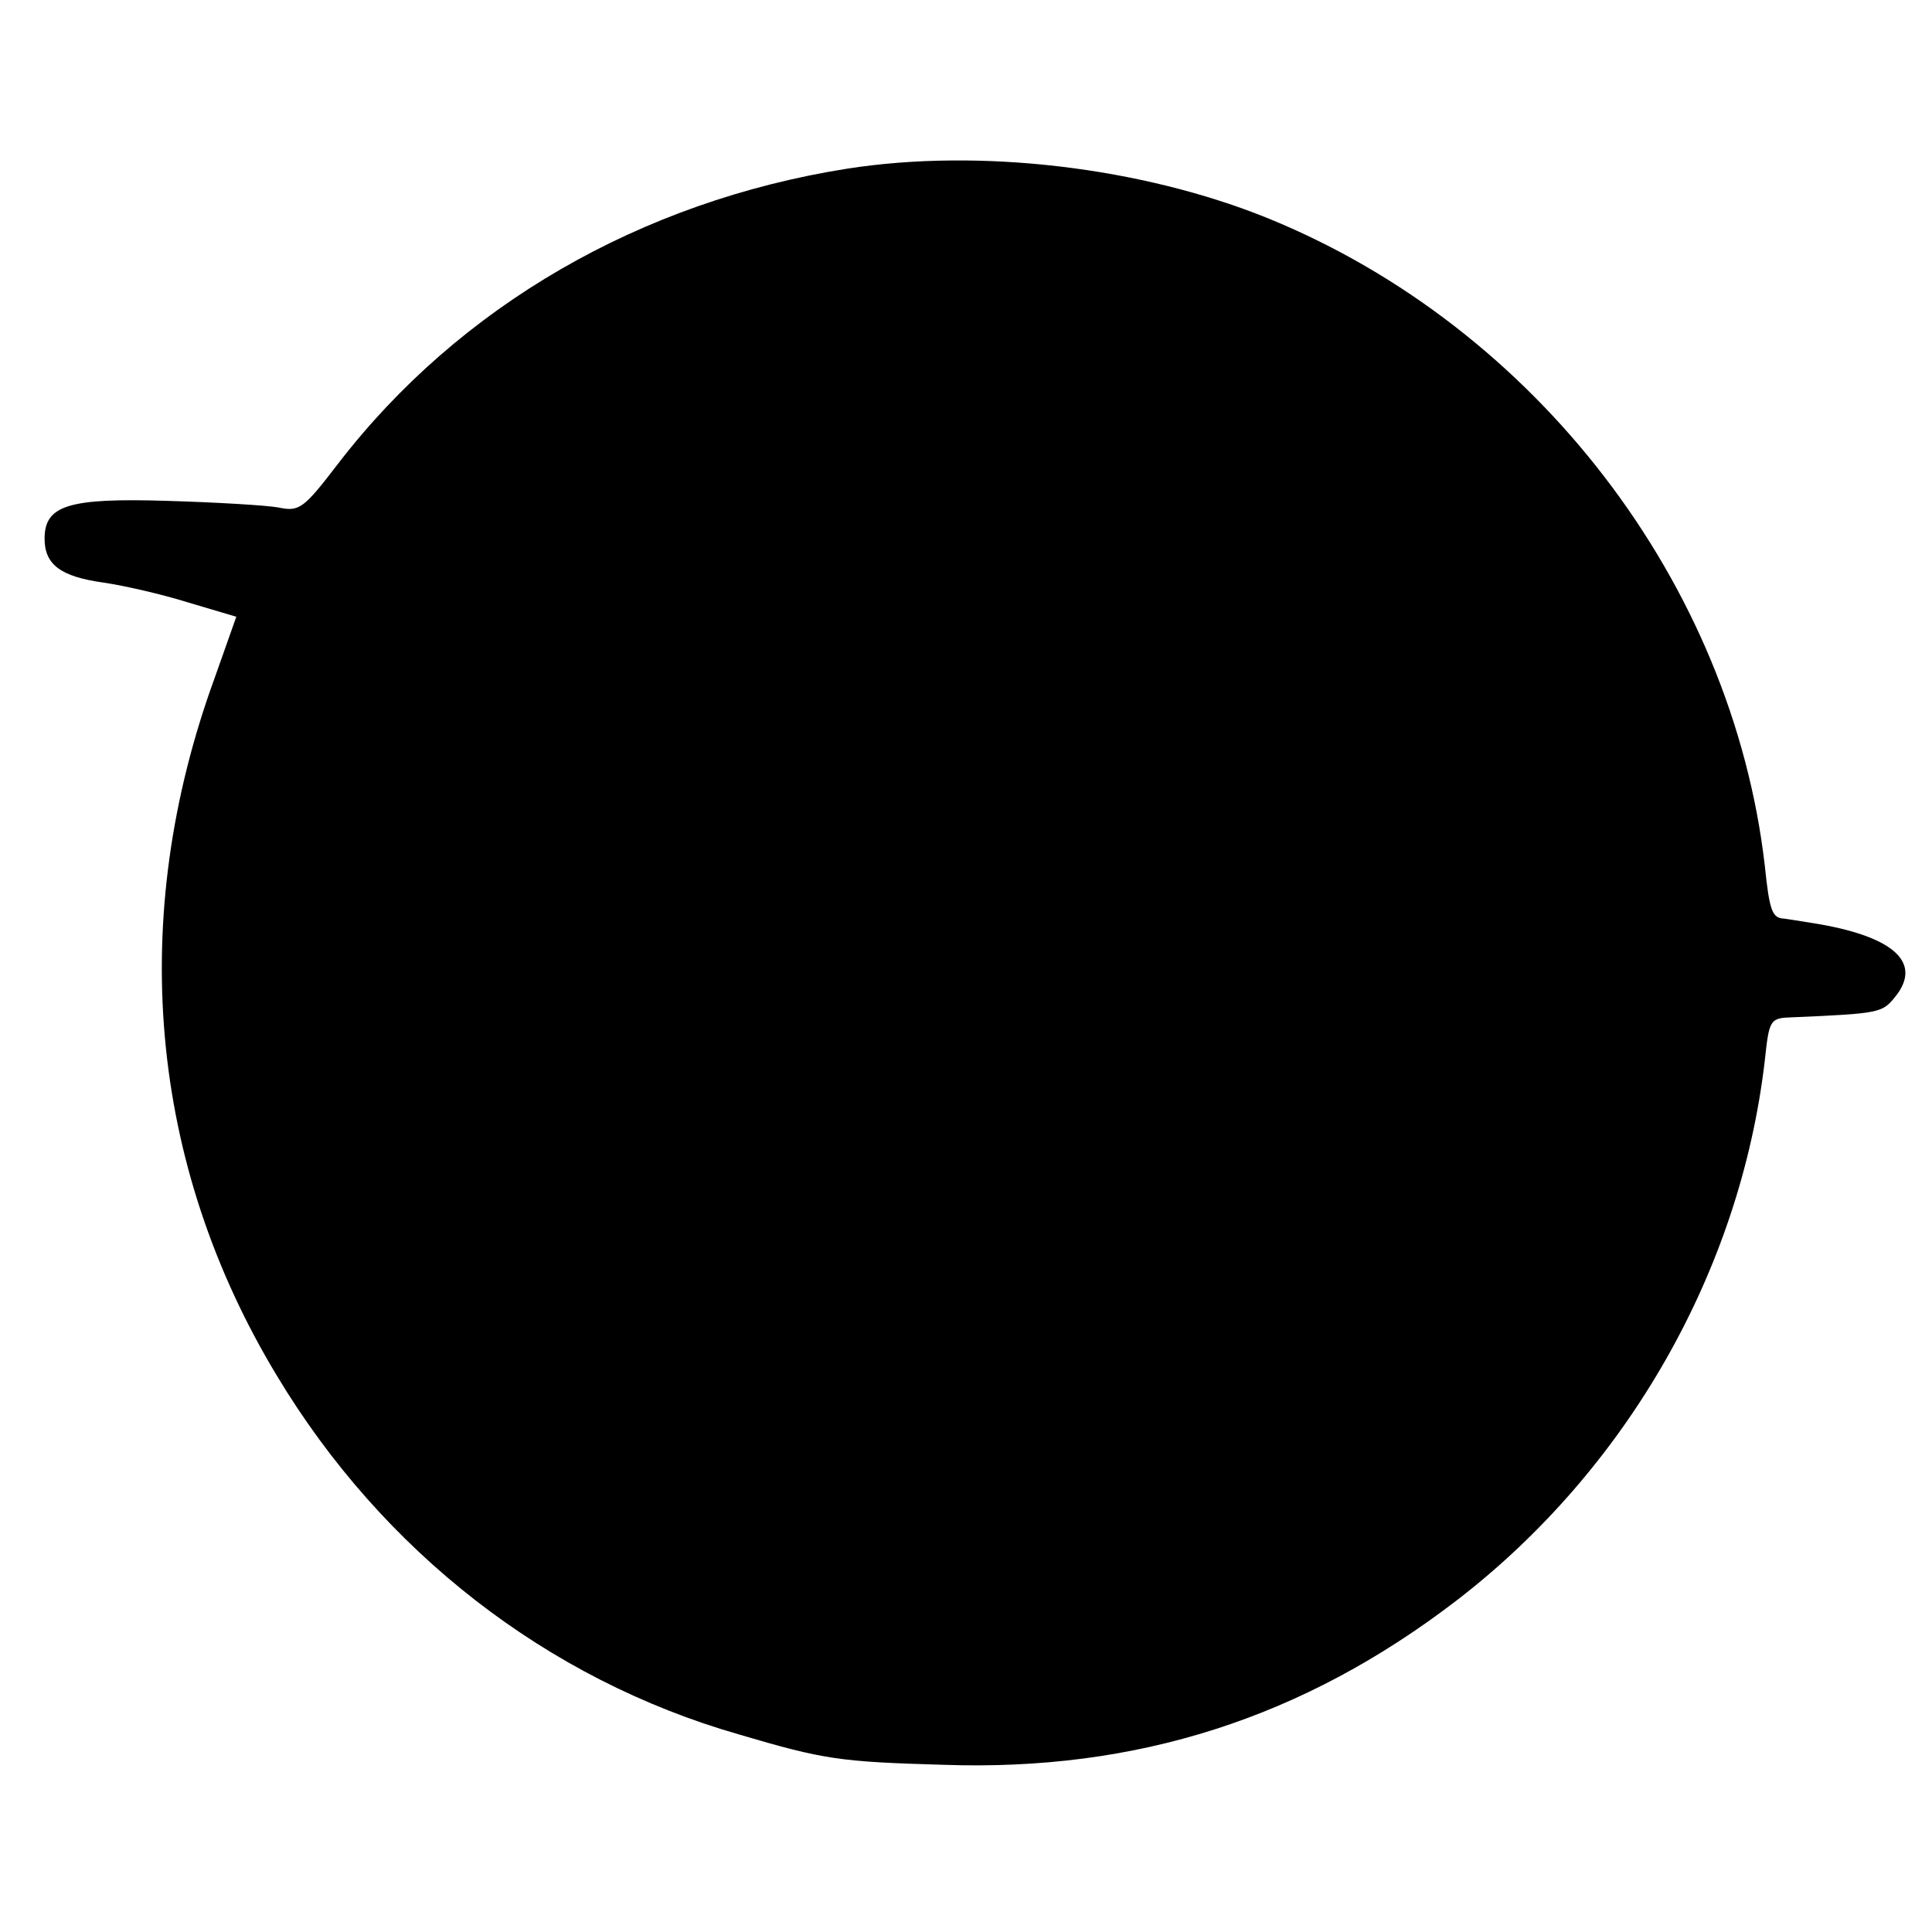 <?xml version="1.0" standalone="no"?>
<!DOCTYPE svg PUBLIC "-//W3C//DTD SVG 20010904//EN"
 "http://www.w3.org/TR/2001/REC-SVG-20010904/DTD/svg10.dtd">
<svg version="1.0" xmlns="http://www.w3.org/2000/svg"
 width="260pt" height="260pt" viewBox="0 0 260 260"
 preserveAspectRatio="xMidYMid meet">
<g transform="translate(0,260) scale(0.1,-0.1)"
fill="#000000" stroke="none">
<path d="M1140 2373 c-278 -44 -522 -185 -685 -397 -46 -60 -52 -65 -80 -59
-16 3 -84 7 -151 9 -132 4 -164 -6 -164 -51 0 -35 22 -51 79 -59 28 -4 80 -16
115 -27 l64 -19 -29 -82 c-118 -323 -89 -654 84 -940 142 -236 363 -408 621
-482 115 -34 136 -37 276 -41 260 -9 484 63 690 221 229 176 382 443 415 727
6 56 7 57 38 58 116 5 120 6 137 27 37 45 1 80 -100 98 -25 4 -48 8 -52 8 -13
2 -17 12 -23 71 -44 380 -308 724 -668 871 -170 69 -388 95 -567 67z"/>
</g>
</svg>
